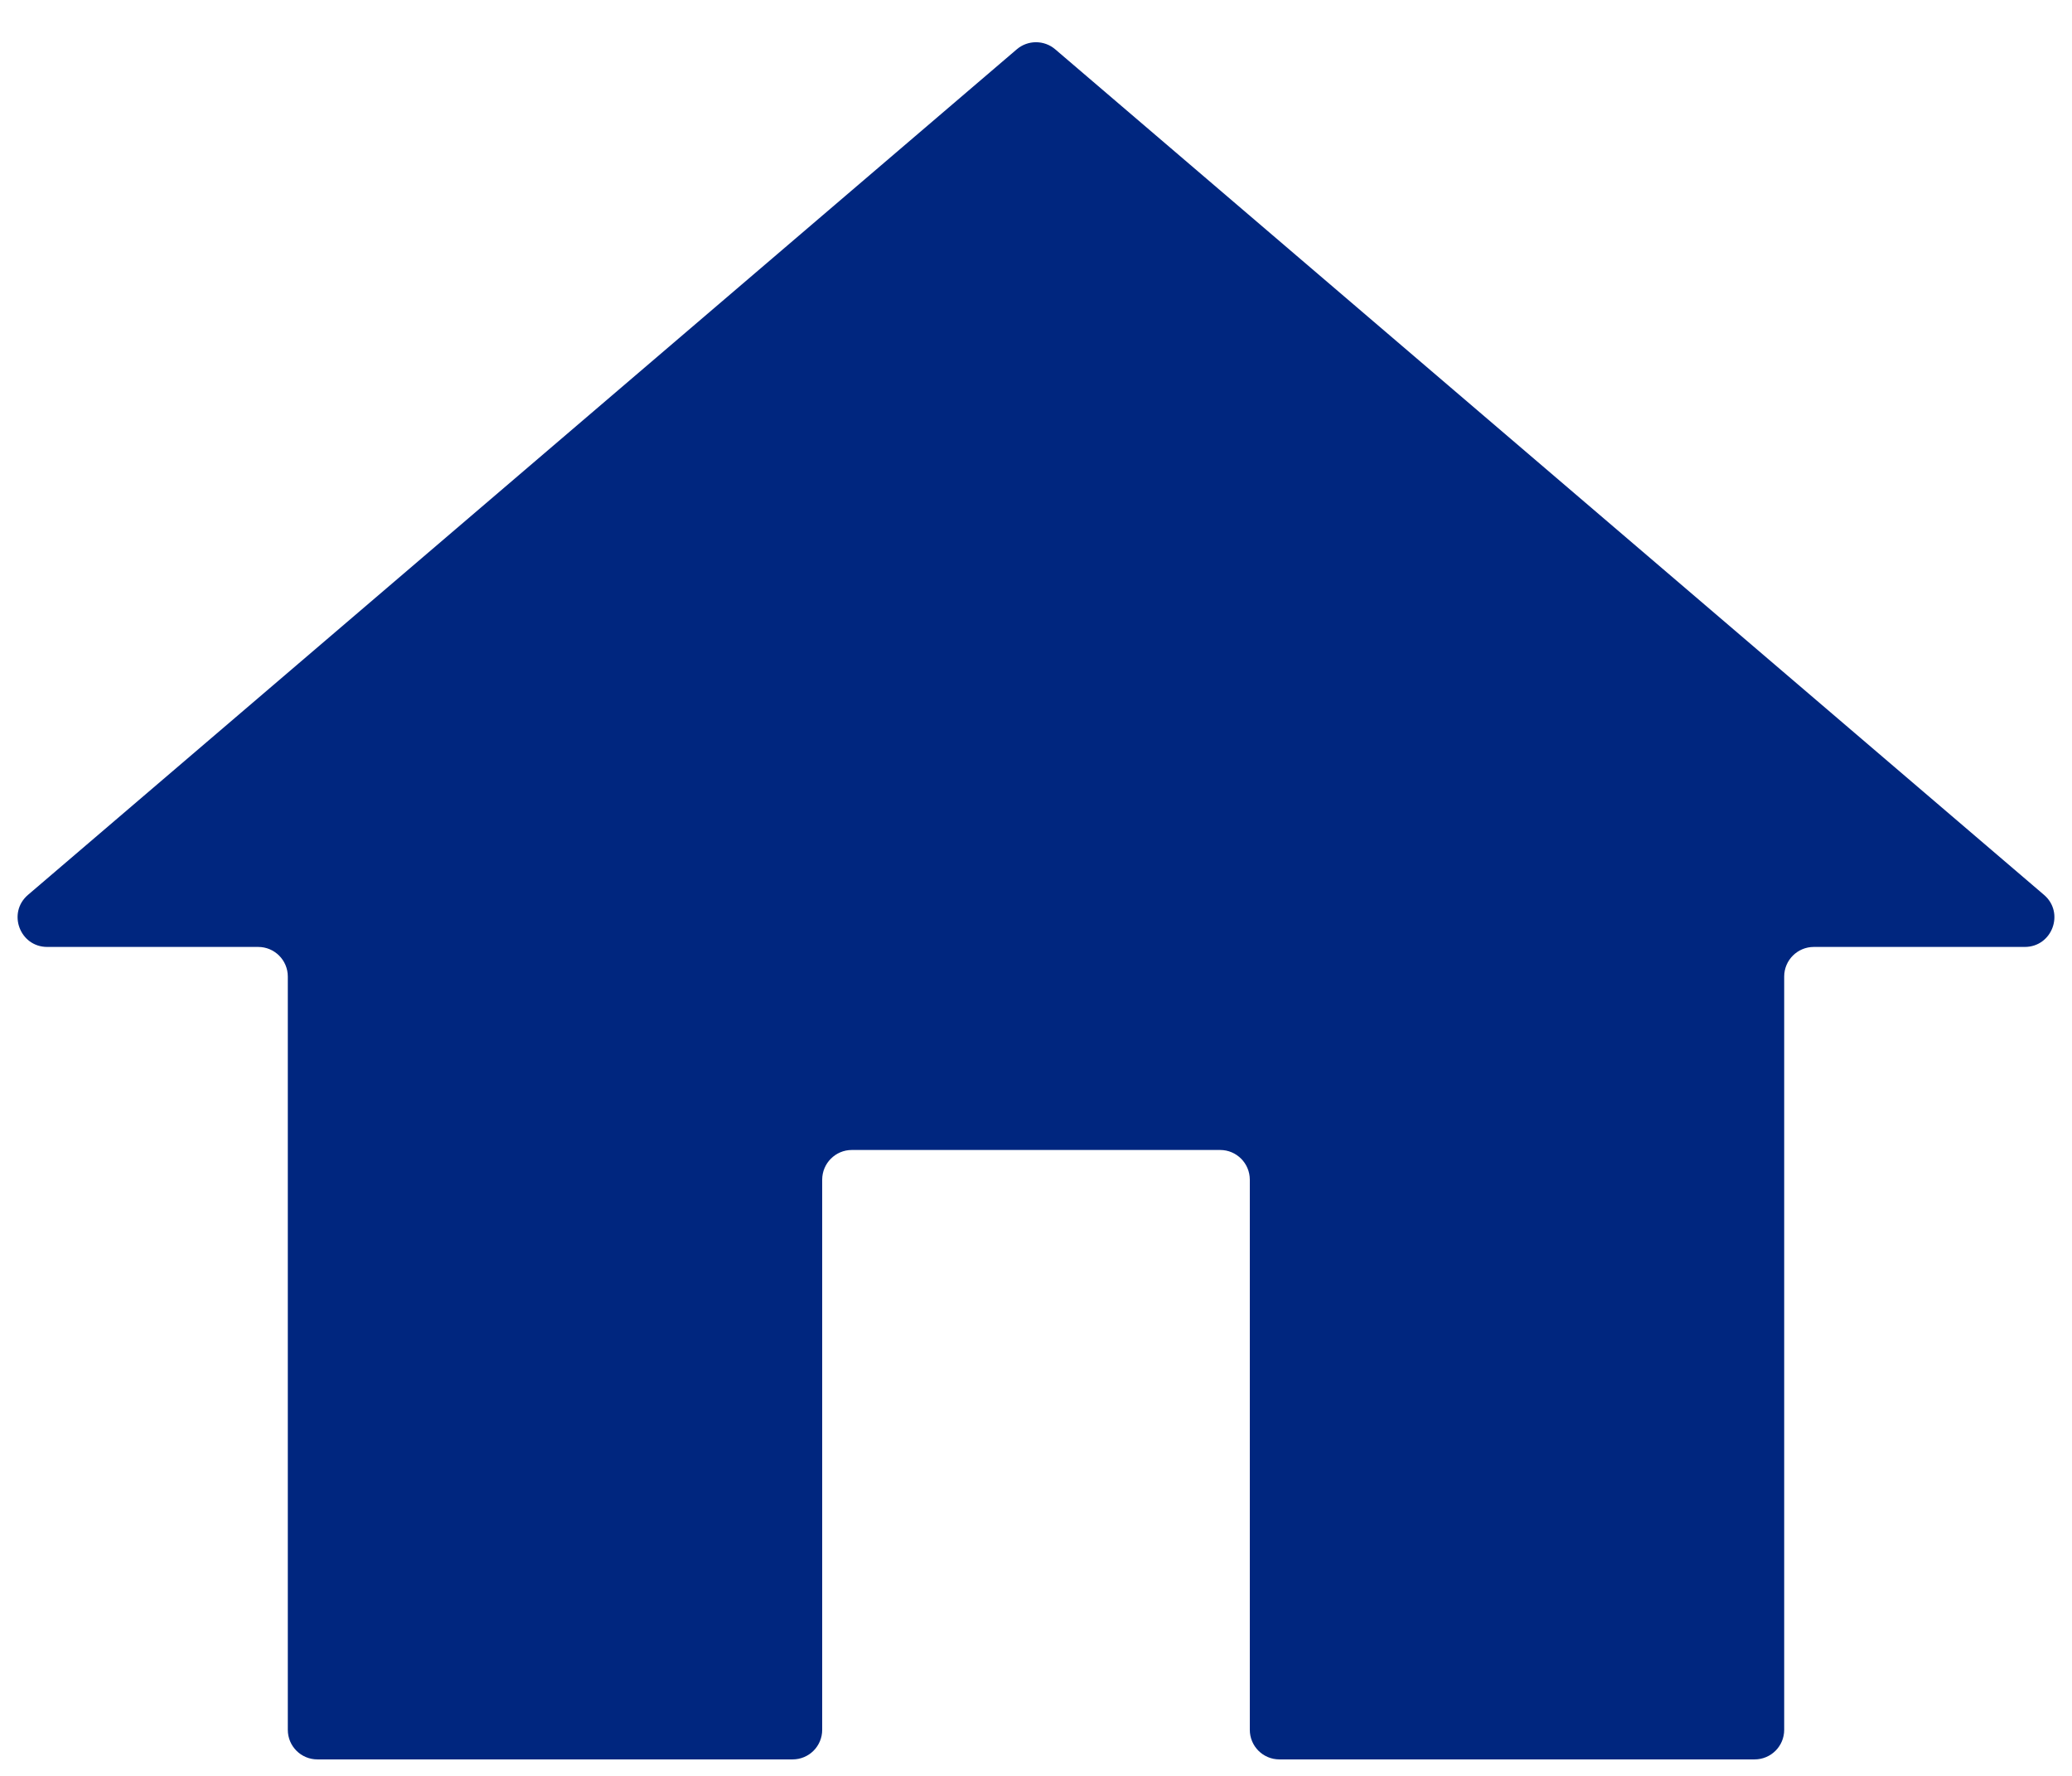 <svg width="21" height="18" viewBox="0 0 21 18" fill="none" xmlns="http://www.w3.org/2000/svg">
<path d="M8.033 17.833C8.199 17.833 8.333 17.699 8.333 17.533V11.957C8.333 11.791 8.468 11.656 8.633 11.656H12.367C12.532 11.656 12.667 11.791 12.667 11.957V17.533C12.667 17.699 12.801 17.833 12.967 17.833H17.783C17.949 17.833 18.083 17.699 18.083 17.533V9.898C18.083 9.732 18.218 9.598 18.383 9.598H20.521C20.8 9.598 20.928 9.251 20.716 9.07L10.695 0.5C10.583 0.404 10.417 0.404 10.305 0.5L0.284 9.07C0.072 9.251 0.2 9.598 0.479 9.598H2.617C2.782 9.598 2.917 9.732 2.917 9.898V17.533C2.917 17.699 3.051 17.833 3.217 17.833H8.033Z" fill="#00267F"/>
</svg>
